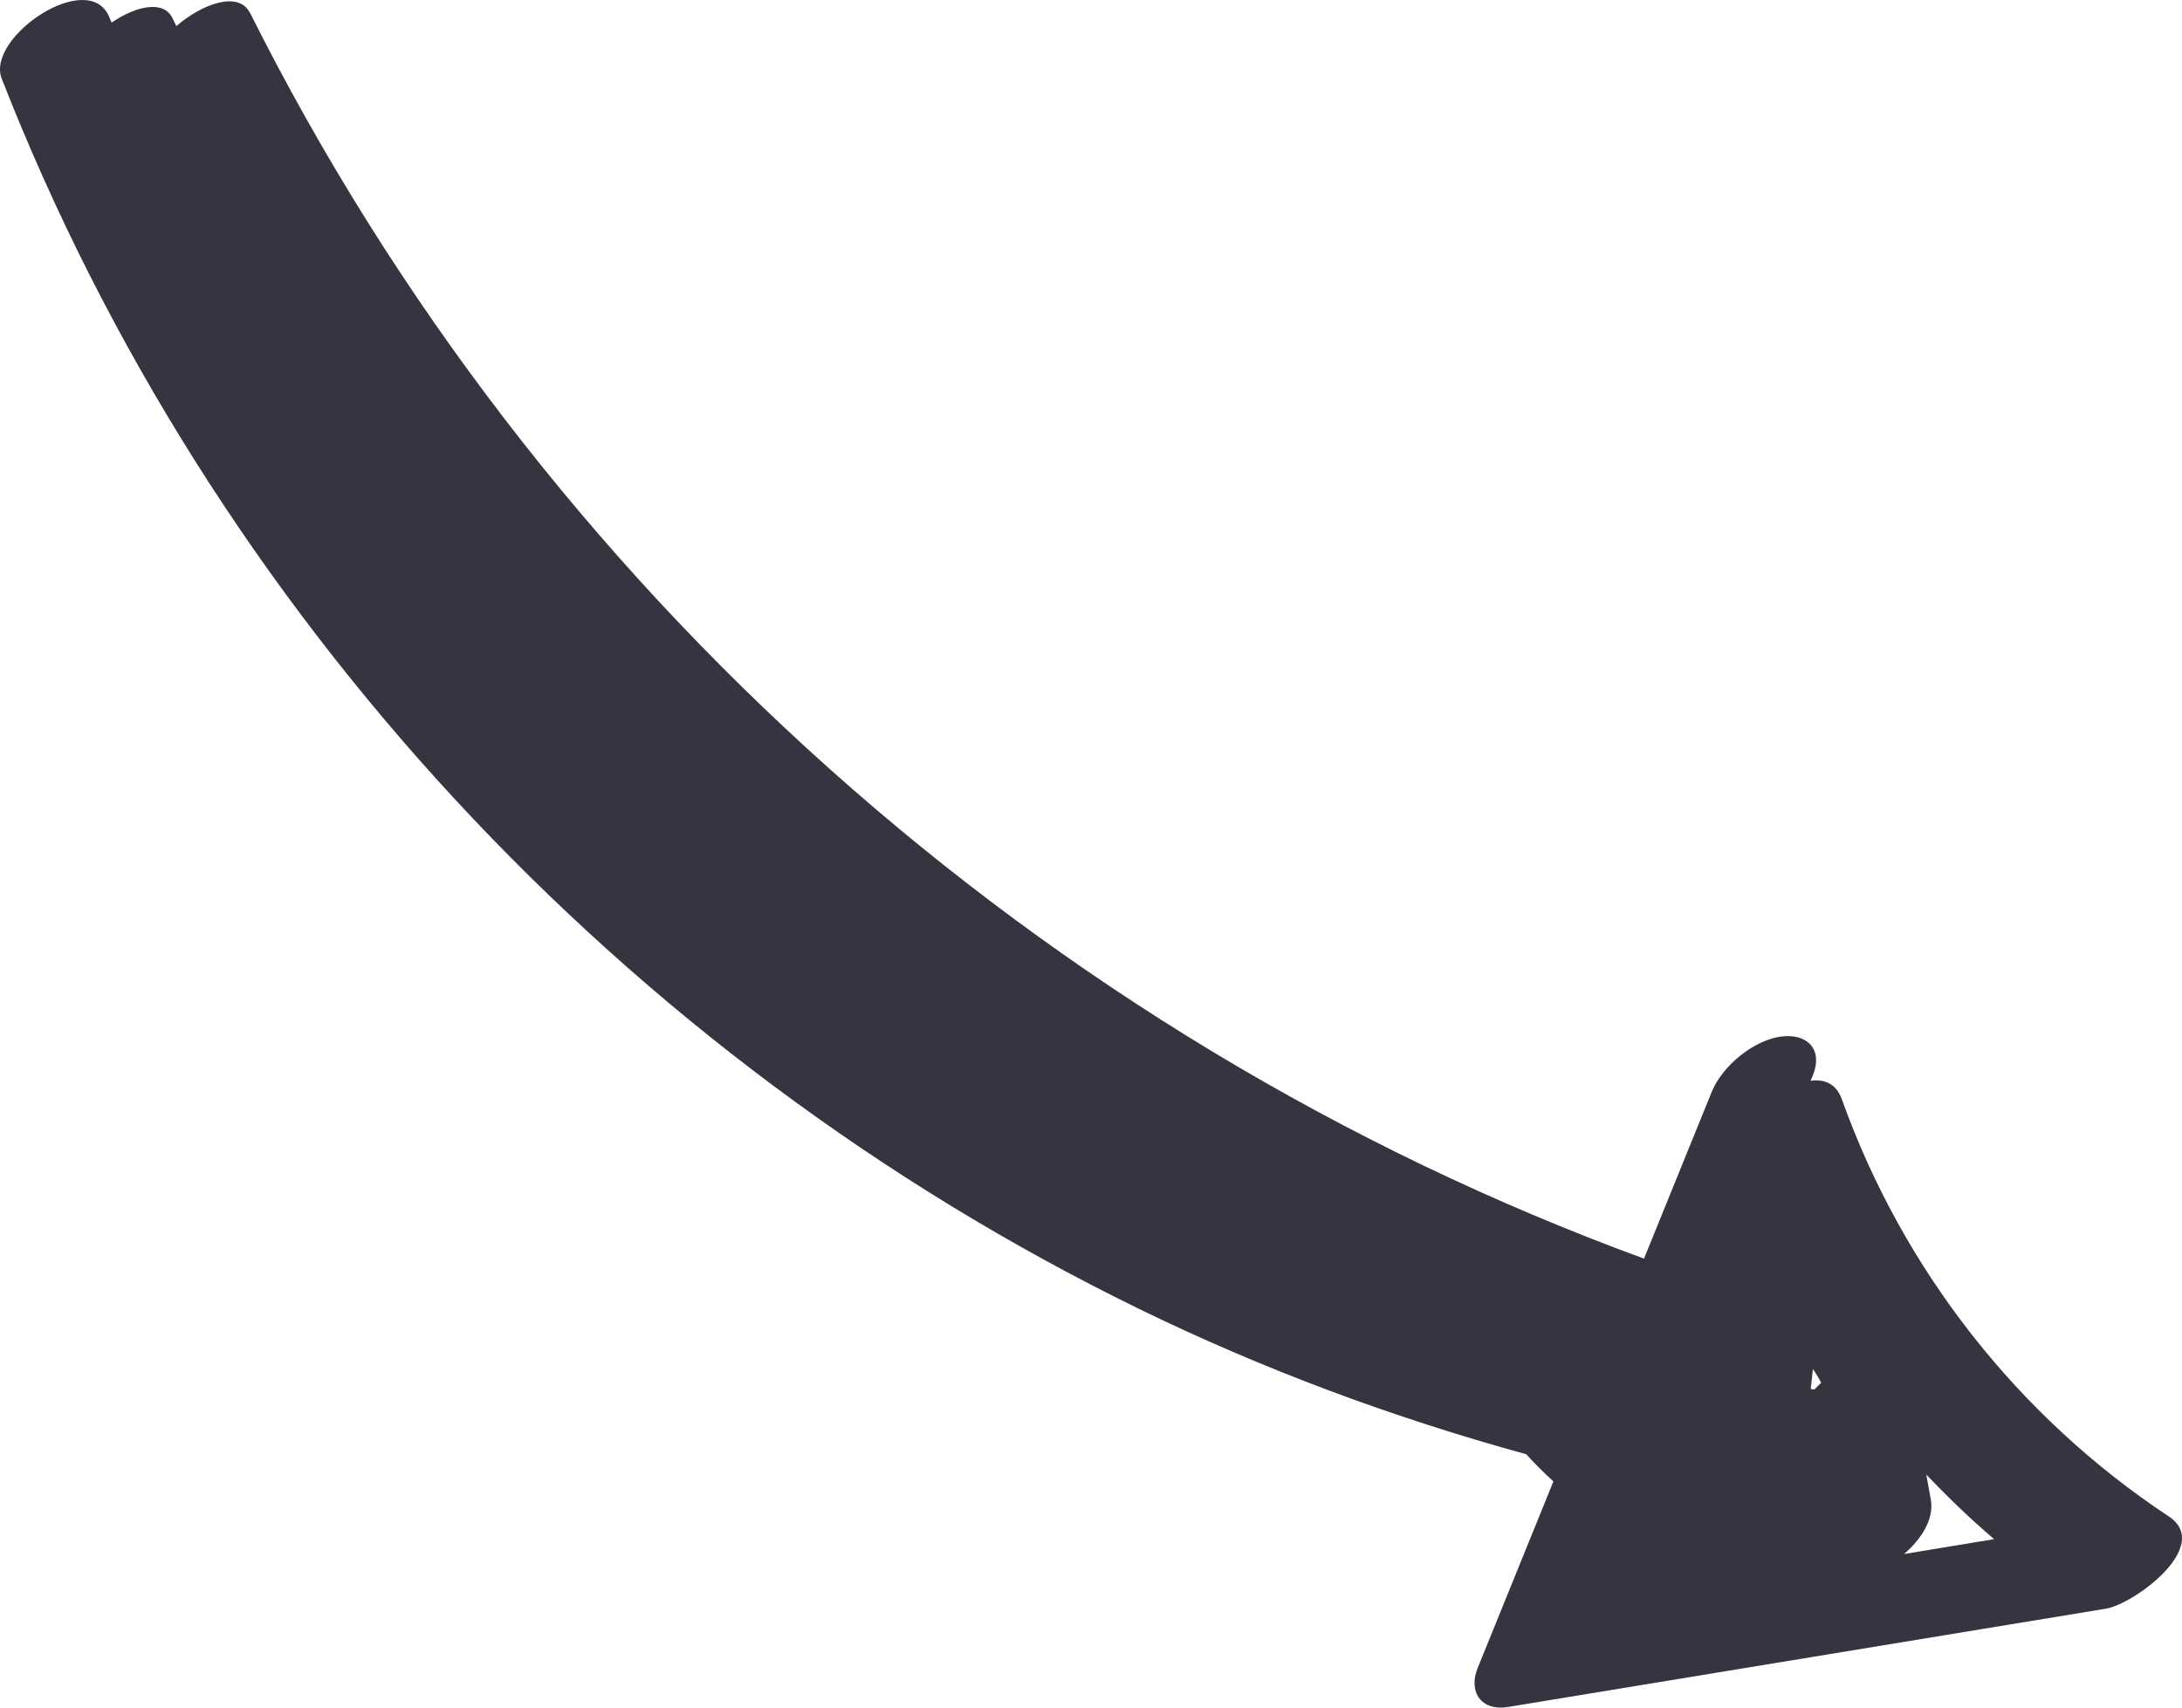 <?xml version="1.0" encoding="UTF-8"?> <svg xmlns="http://www.w3.org/2000/svg" width="460" height="360" viewBox="0 0 460 360" fill="none"> <path d="M52.646 2.665C50.351 -1.9 42.751 0.673 37.179 5.507C36.912 4.947 36.622 4.41 36.377 3.851C34.505 -0.065 28.666 1.255 23.518 4.769C23.384 4.433 23.228 4.075 23.094 3.739C18.905 -6.957 -3.07 7.812 0.362 16.584C44.445 129.319 131.495 222.856 239.919 275.844C266.217 288.689 293.584 298.848 321.754 306.591C323.582 308.604 325.498 310.506 327.482 312.319C322.155 325.432 316.829 338.523 311.525 351.636C309.474 356.715 312.26 360.788 317.921 359.87C359.931 352.956 401.963 346.041 443.973 339.149C449.879 338.187 466.593 325.902 457.188 319.681C425.43 298.669 401.16 267.721 388.301 231.784C387.098 228.427 384.602 227.443 381.704 227.868C381.861 227.487 382.016 227.107 382.172 226.727C384.334 221.423 381.214 217.933 375.776 218.492C369.848 219.119 363.095 224.69 360.867 230.173C356.097 241.898 351.35 253.624 346.581 265.349C219.772 218.895 113.376 123.904 52.691 2.665H52.646ZM407.044 316.123C406.732 314.378 406.398 312.61 406.086 310.865C410.61 315.631 415.357 320.196 420.394 324.492C414.064 325.522 407.735 326.573 401.406 327.625C405.083 324.47 407.78 320.218 407.044 316.123ZM382.195 288.622C382.841 289.562 383.443 290.524 383.933 291.531C383.421 292.023 382.93 292.493 382.484 292.963C382.239 292.896 381.994 292.873 381.727 292.829C381.883 291.419 382.039 290.009 382.195 288.599V288.622Z" fill="#353541"></path> </svg> 